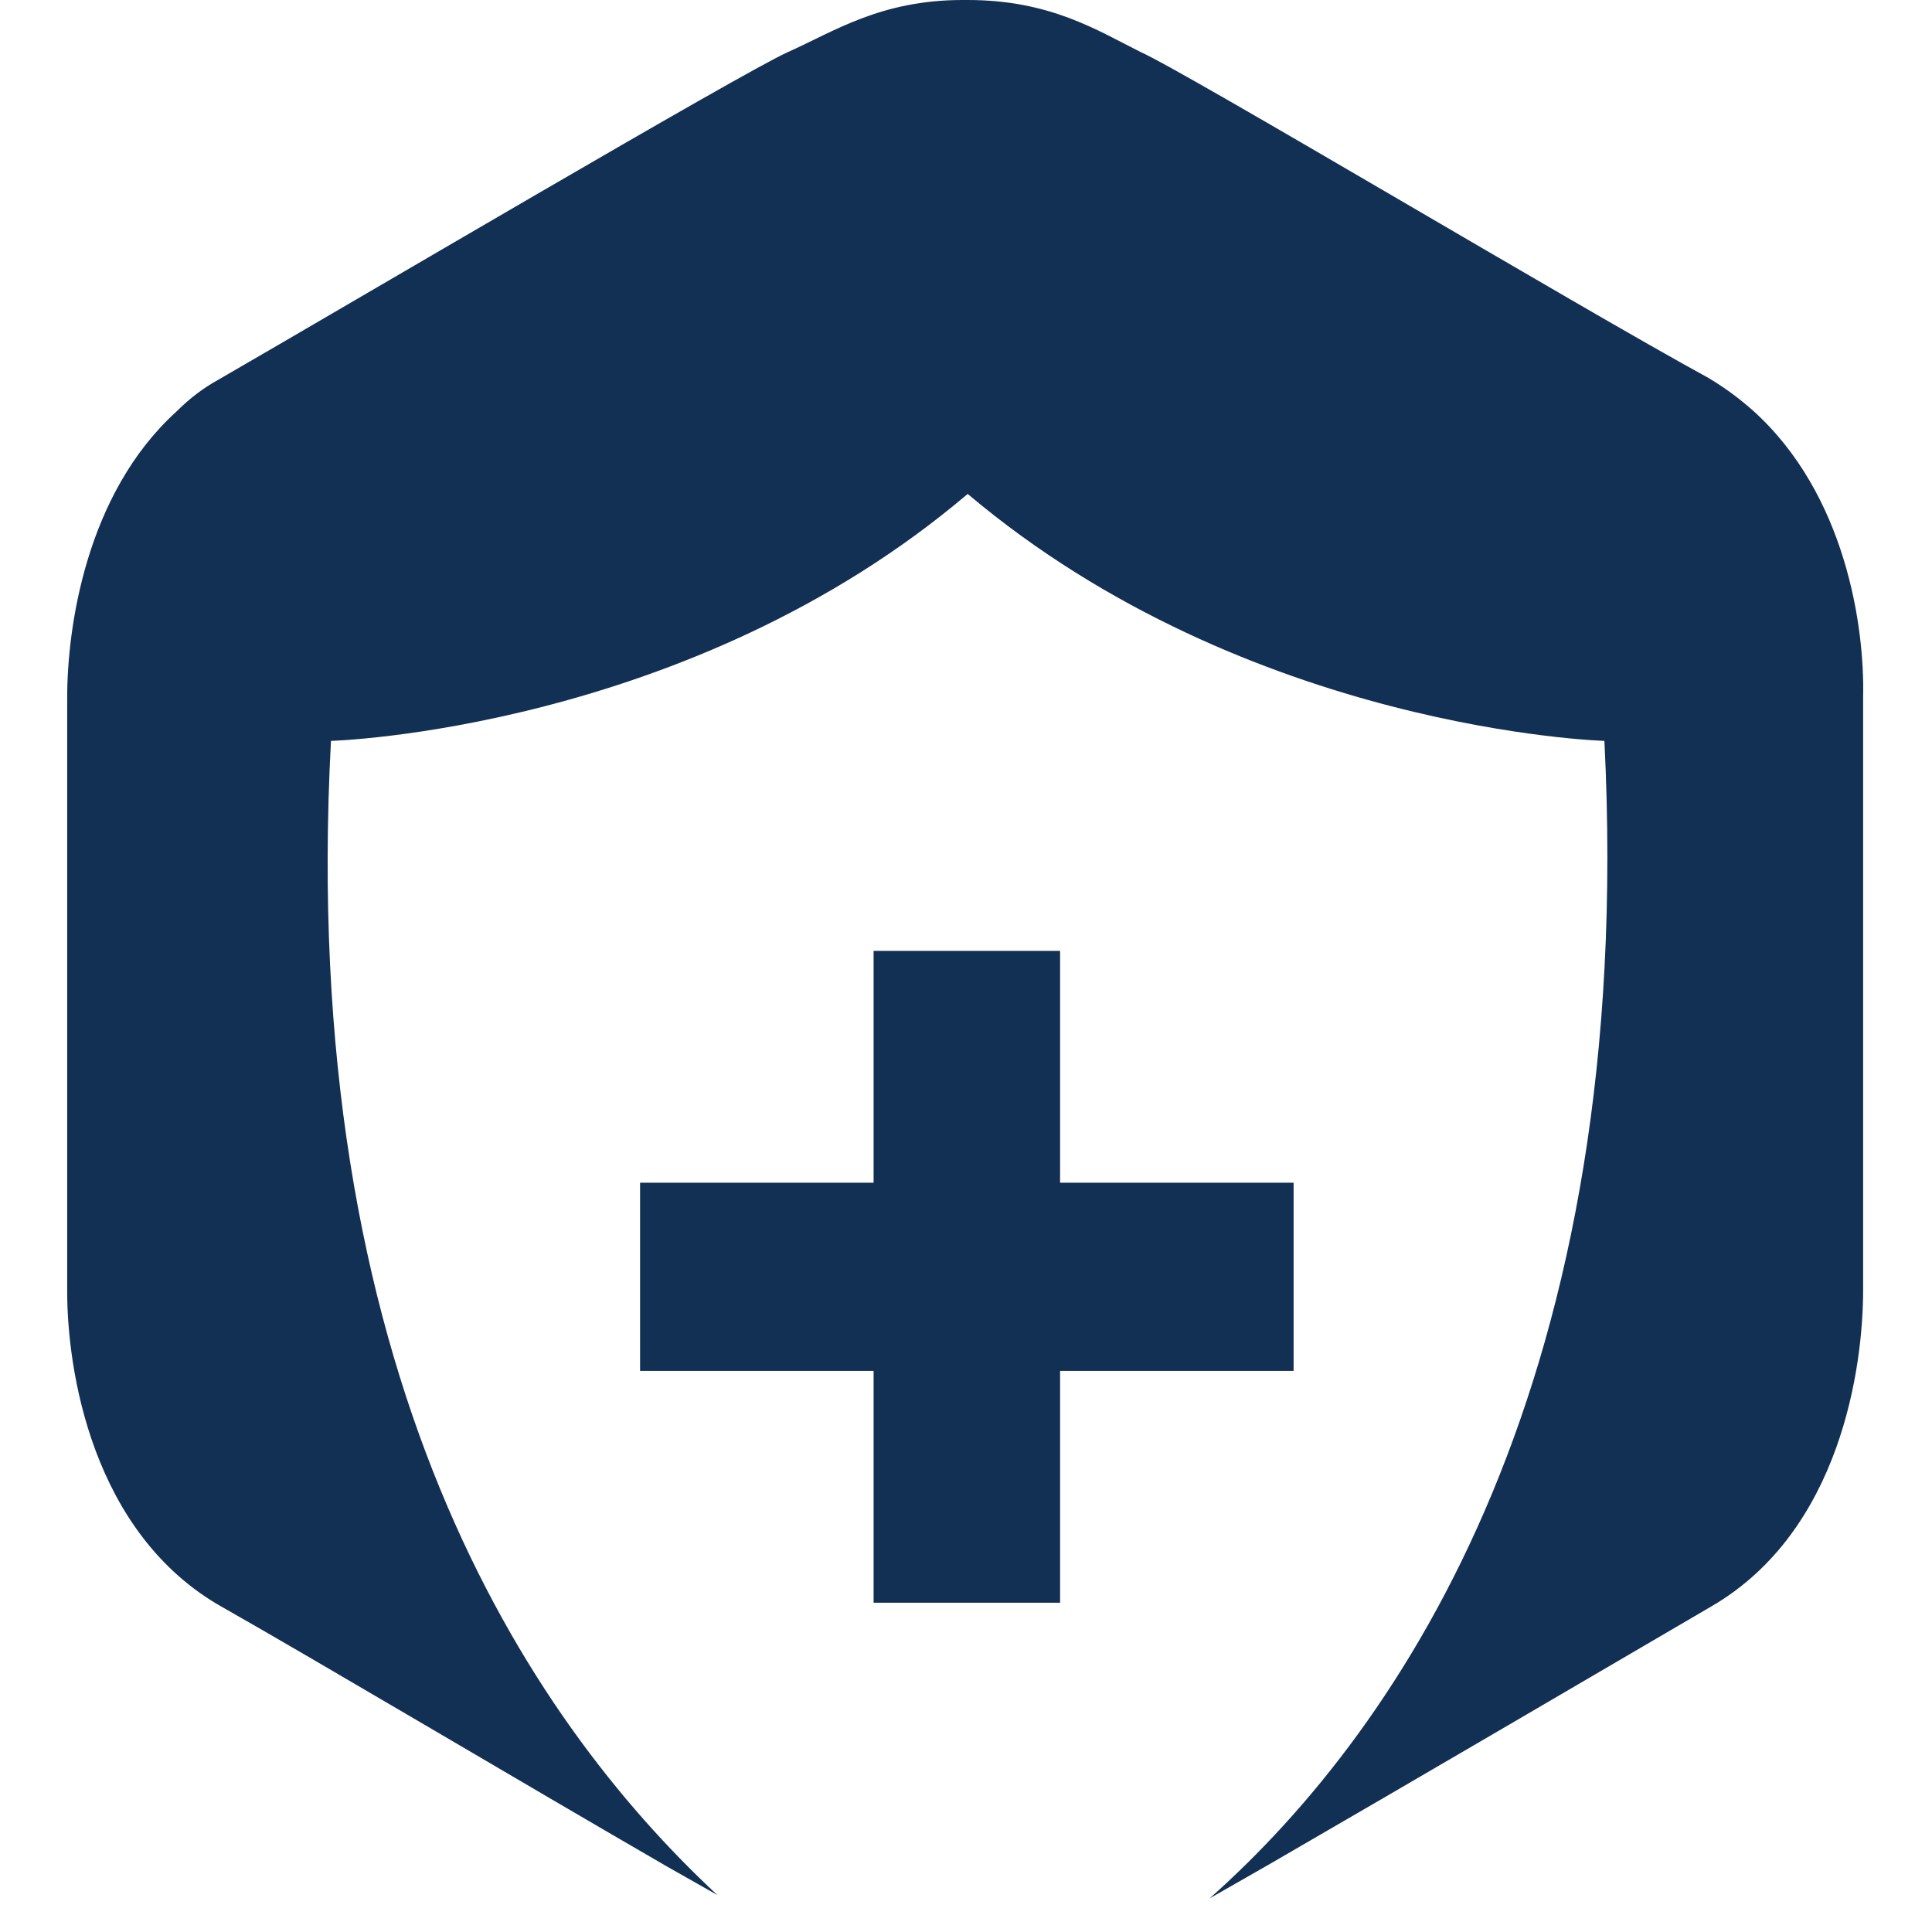 <svg xmlns="http://www.w3.org/2000/svg" xmlns:xlink="http://www.w3.org/1999/xlink" version="1.1" id="Layer_1" x="0px" y="0px" viewBox="0 0 115 115" style="enable-background:new 0 0 115 115;" xml:space="preserve">
<style type="text/css">
	.st0{fill:#122F54;}
</style>
<g>
	<polygon class="st0" points="61.5,72.1 71.1,72.1 71.1,79.8 61.5,79.8 61.5,89.6 53.6,89.6 53.6,79.8 44,79.8 44,72.1 53.6,72.1    53.6,62.5 61.5,62.5  "/>
	<path class="st0" d="M104.3,24.4c-0.8-0.7-1.6-1.3-2.6-1.9C94,18.3,70.6,4.3,67.9,3.1C65.3,1.8,62.5,0,57.6,0h-0.3   c-4.9,0-7.7,1.9-10.4,3.1S20.8,18.1,13,22.6c-0.9,0.5-1.7,1.1-2.5,1.9C5.1,29.4,4,37.4,4,41.5v35.4c0,4.5,1.4,14.4,9.3,18.8   c5.3,3,18.1,10.6,26.4,15.4l3,1.7c-11.4-10.6-25-31.1-23-68.7c0,0,21.3-0.6,37.9-14.7c16.7,14.1,37.9,14.7,37.9,14.7   C97.4,82,83.6,102.7,72,113l3.5-2c8.3-4.8,21.1-12.3,26.4-15.4c7.7-4.5,9-14.3,9-18.8V41.5C111,37.4,109.9,29.4,104.3,24.4z"/>
	<polygon class="st0" points="61.5,72.1 71.1,72.1 71.1,79.8 61.5,79.8 61.5,89.6 53.6,89.6 53.6,79.8 44,79.8 44,72.1 53.6,72.1    53.6,62.5 61.5,62.5  "/>
	<polygon class="st0" points="71.1,72.1 71.1,79.8 61.5,79.8 61.5,89.6 53.6,89.6 53.6,79.8 44,79.8 44,72.1 53.6,72.1 53.6,62.5    61.5,62.5 61.5,72.1  "/>
	<polygon class="st0" points="77,70.4 77,81.6 63.1,81.6 63.1,95.4 52,95.4 52,81.6 38.1,81.6 38.1,70.4 52,70.4 52,56.6 63.1,56.6    63.1,70.4  "/>
</g>
</svg>